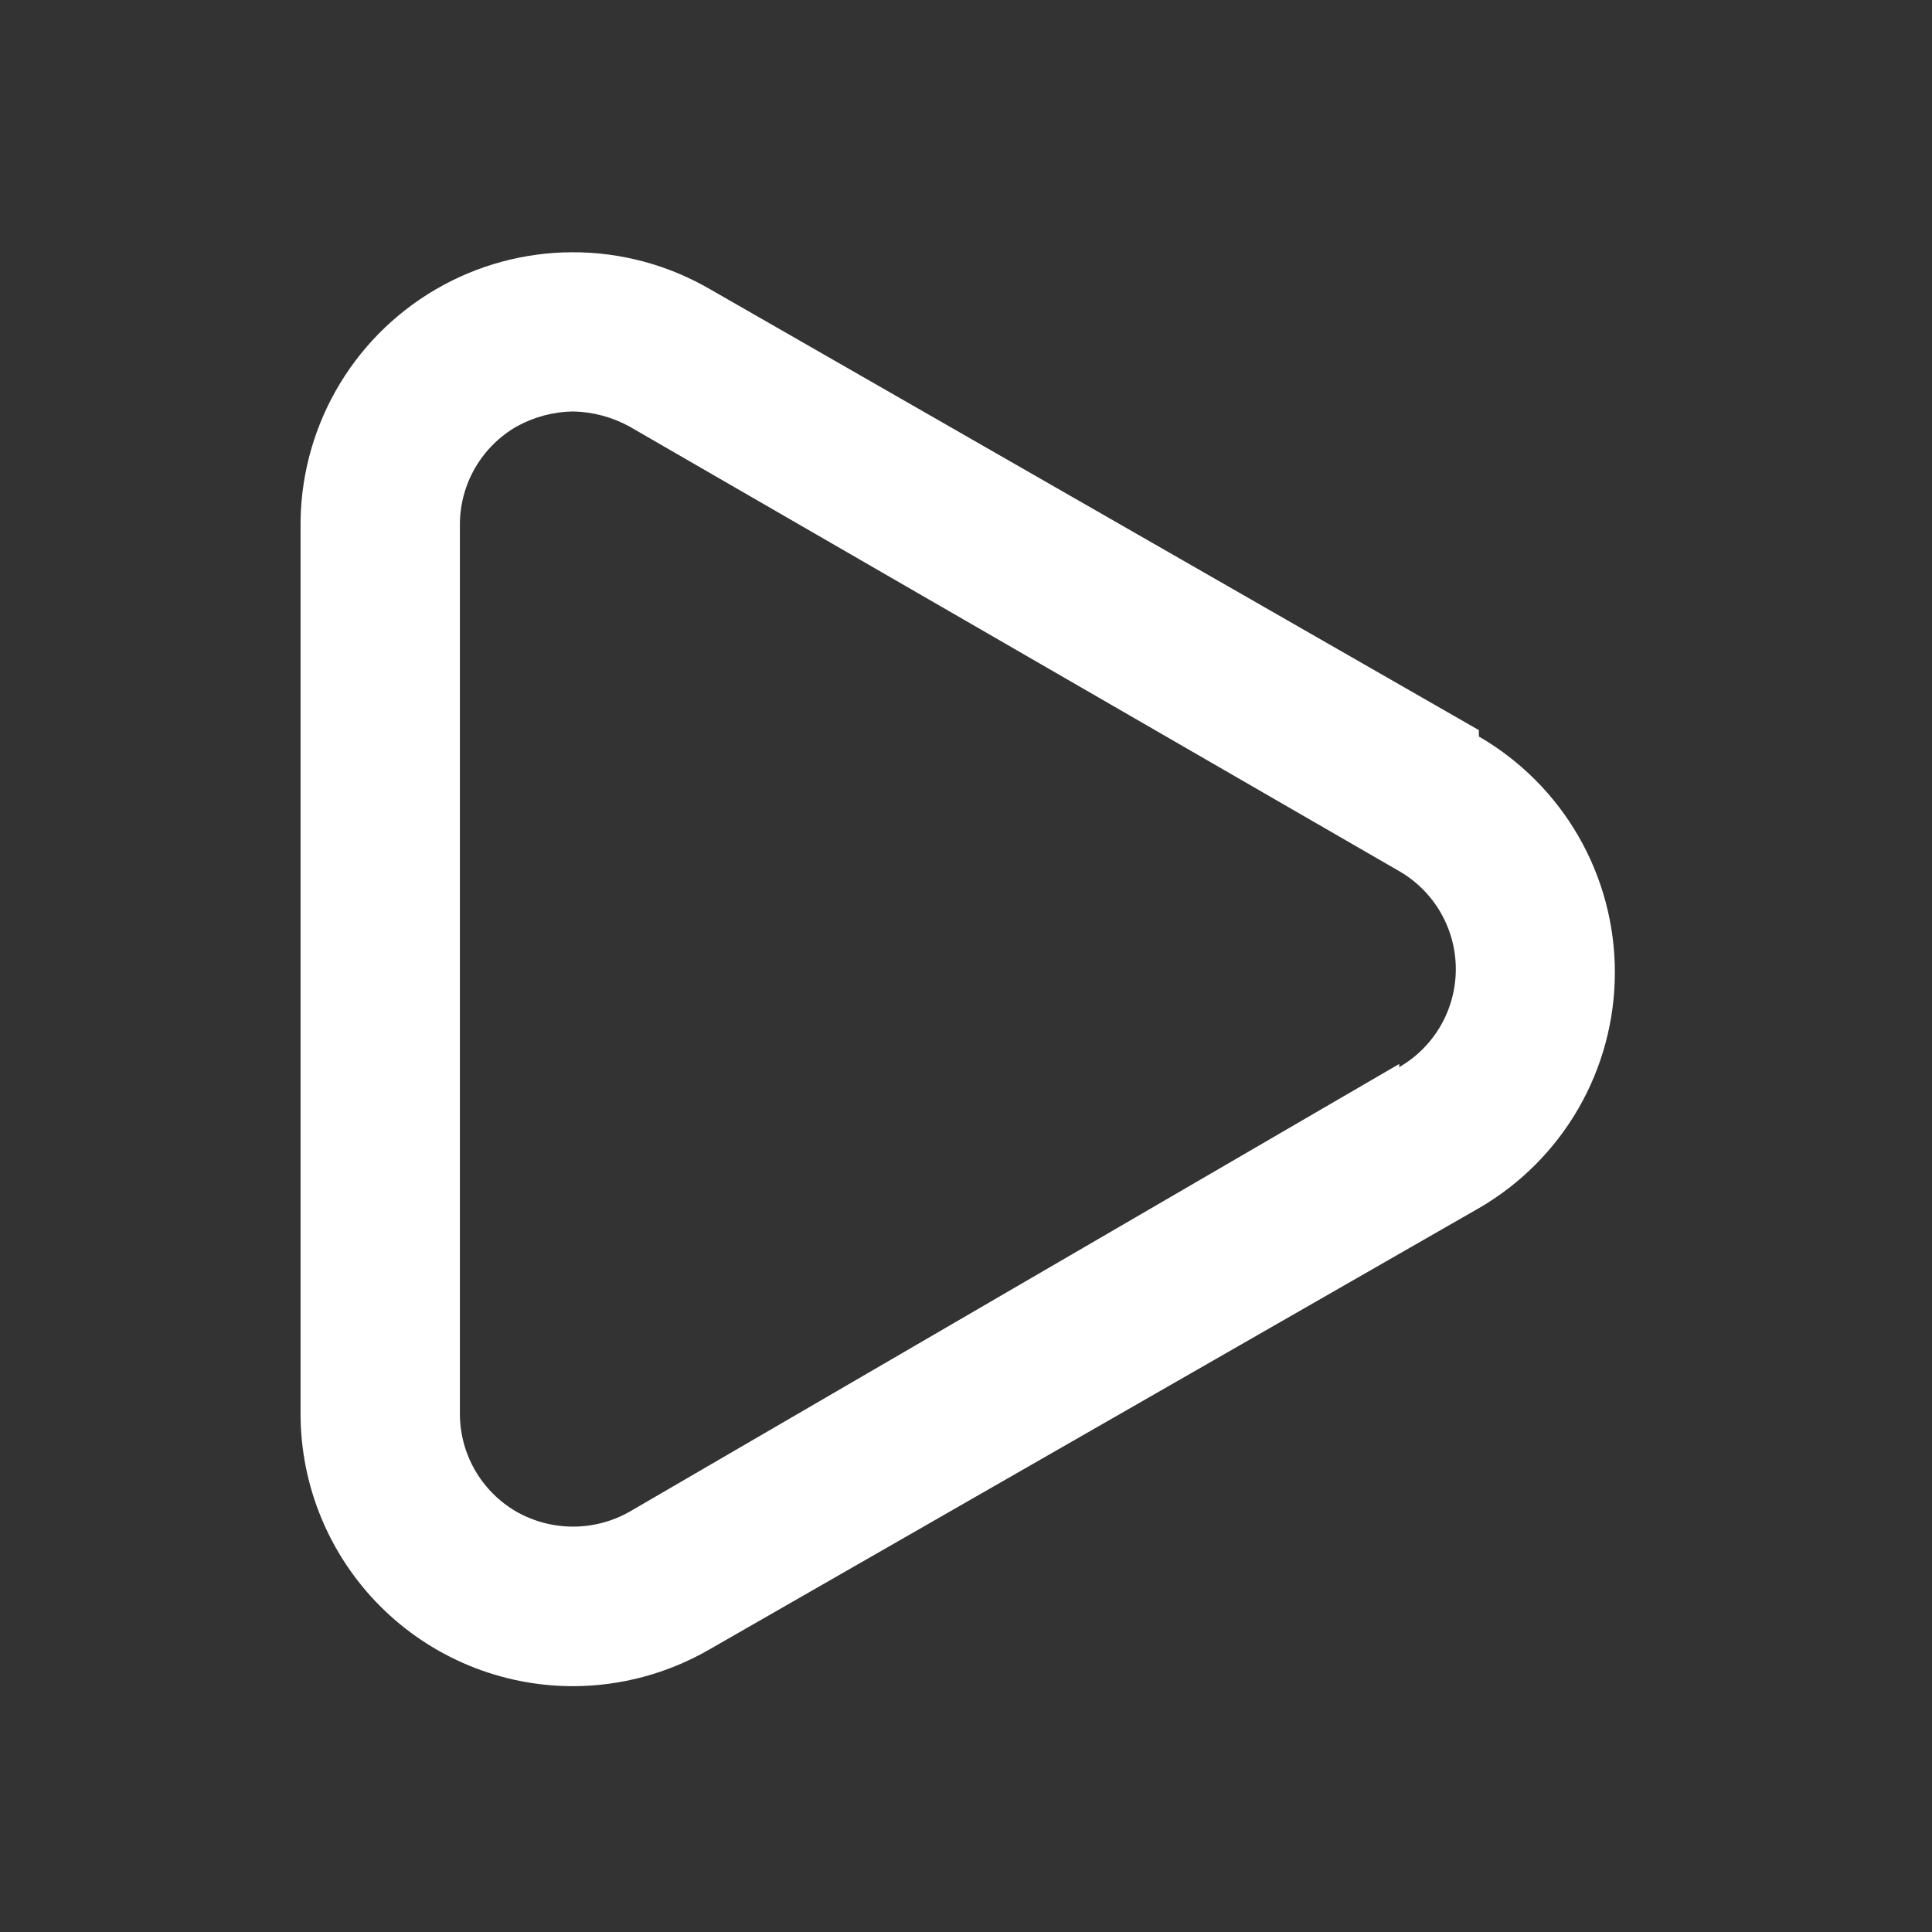 <svg width="97" height="97" viewBox="0 0 97 97" fill="none" xmlns="http://www.w3.org/2000/svg">
<rect x="0" y="0" width="97" height="97" fill="#333333" stroke="none"/>
<path d="M74.25 36.658L35.61 14.498C33.52 13.291 31.146 12.658 28.732 12.665C26.317 12.671 23.948 13.317 21.864 14.536C19.779 15.755 18.055 17.503 16.865 19.604C15.676 21.705 15.063 24.084 15.09 26.498V70.978C15.09 74.606 16.532 78.086 19.097 80.651C21.663 83.217 25.142 84.658 28.77 84.658C31.172 84.654 33.531 84.019 35.61 82.818L74.25 60.658C76.327 59.456 78.05 57.73 79.249 55.652C80.447 53.574 81.078 51.217 81.078 48.818C81.078 46.419 80.447 44.062 79.249 41.984C78.05 39.906 76.327 38.18 74.25 36.978V36.658ZM70.25 53.418L31.61 75.898C30.744 76.389 29.766 76.647 28.77 76.647C27.775 76.647 26.796 76.389 25.93 75.898C25.067 75.4 24.35 74.682 23.851 73.819C23.352 72.955 23.09 71.975 23.09 70.978V26.338C23.09 25.341 23.352 24.361 23.851 23.497C24.35 22.634 25.067 21.917 25.93 21.418C26.8 20.935 27.776 20.674 28.77 20.658C29.765 20.678 30.739 20.939 31.61 21.418L70.25 43.738C71.114 44.236 71.832 44.953 72.331 45.817C72.829 46.681 73.092 47.661 73.092 48.658C73.092 49.655 72.829 50.635 72.331 51.499C71.832 52.363 71.114 53.08 70.25 53.578V53.418Z" fill="white"/>
</svg>
